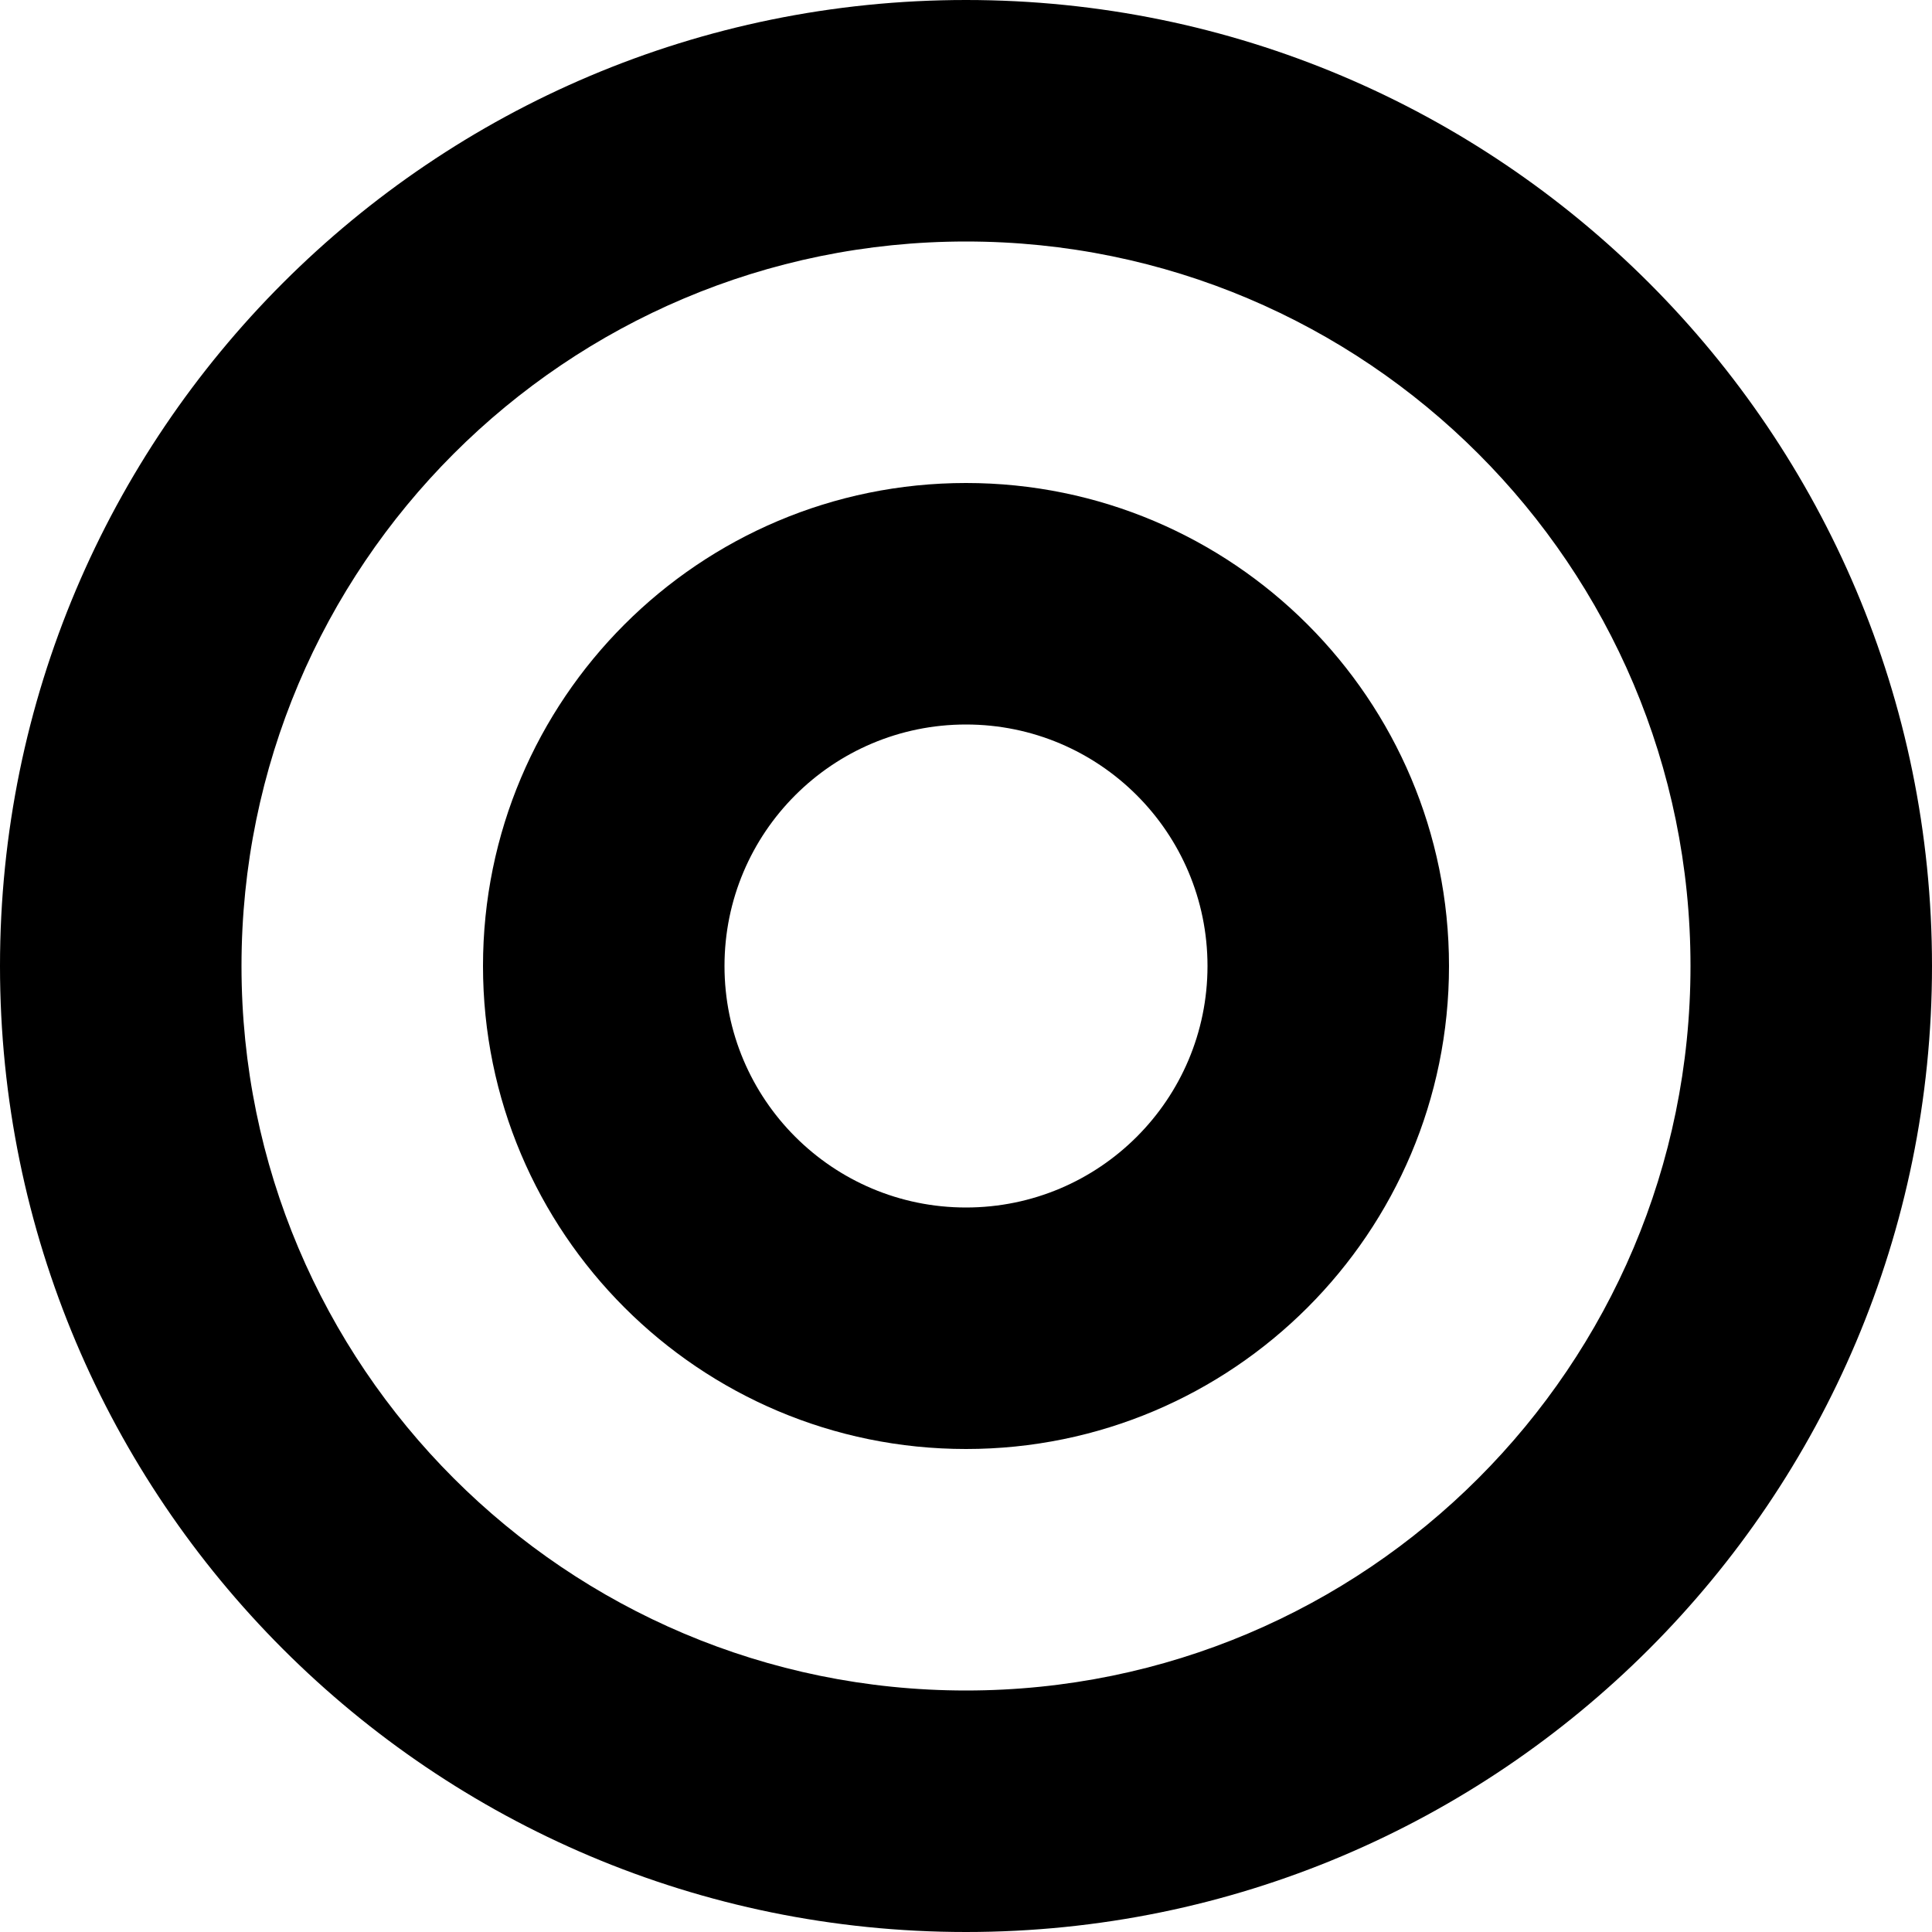 <svg width="50" height="50" viewBox="0 0 50 50" fill="none" xmlns="http://www.w3.org/2000/svg">
<g clip-path="url(#clip0_2_17)">
<path fill-rule="evenodd" clip-rule="evenodd" d="M25 12.5C18.096 12.5 12.5 18.096 12.5 25C12.5 31.903 18.096 37.5 25 37.5C31.903 37.5 37.5 31.903 37.5 25C37.5 18.096 31.903 12.5 25 12.5ZM18.75 25C18.75 21.548 21.548 18.75 25 18.75C28.452 18.75 31.25 21.548 31.25 25C31.25 28.452 28.452 31.25 25 31.25C21.548 31.25 18.75 28.452 18.75 25Z" fill="black"/>
<path fill-rule="evenodd" clip-rule="evenodd" d="M25 0C11.193 0 0 11.193 0 25C0 38.807 11.193 50 25 50C38.807 50 50 38.807 50 25C50 11.193 38.807 0 25 0ZM6.25 25C6.25 14.645 14.645 6.25 25 6.25C35.355 6.25 43.75 14.645 43.75 25C43.75 35.355 35.355 43.75 25 43.75C14.645 43.75 6.25 35.355 6.25 25Z" fill="black"/>
</g>
<defs>
<clipPath id="clip0_2_17">
<rect width="50" height="50" fill="white"/>
</clipPath>
</defs>
</svg>
